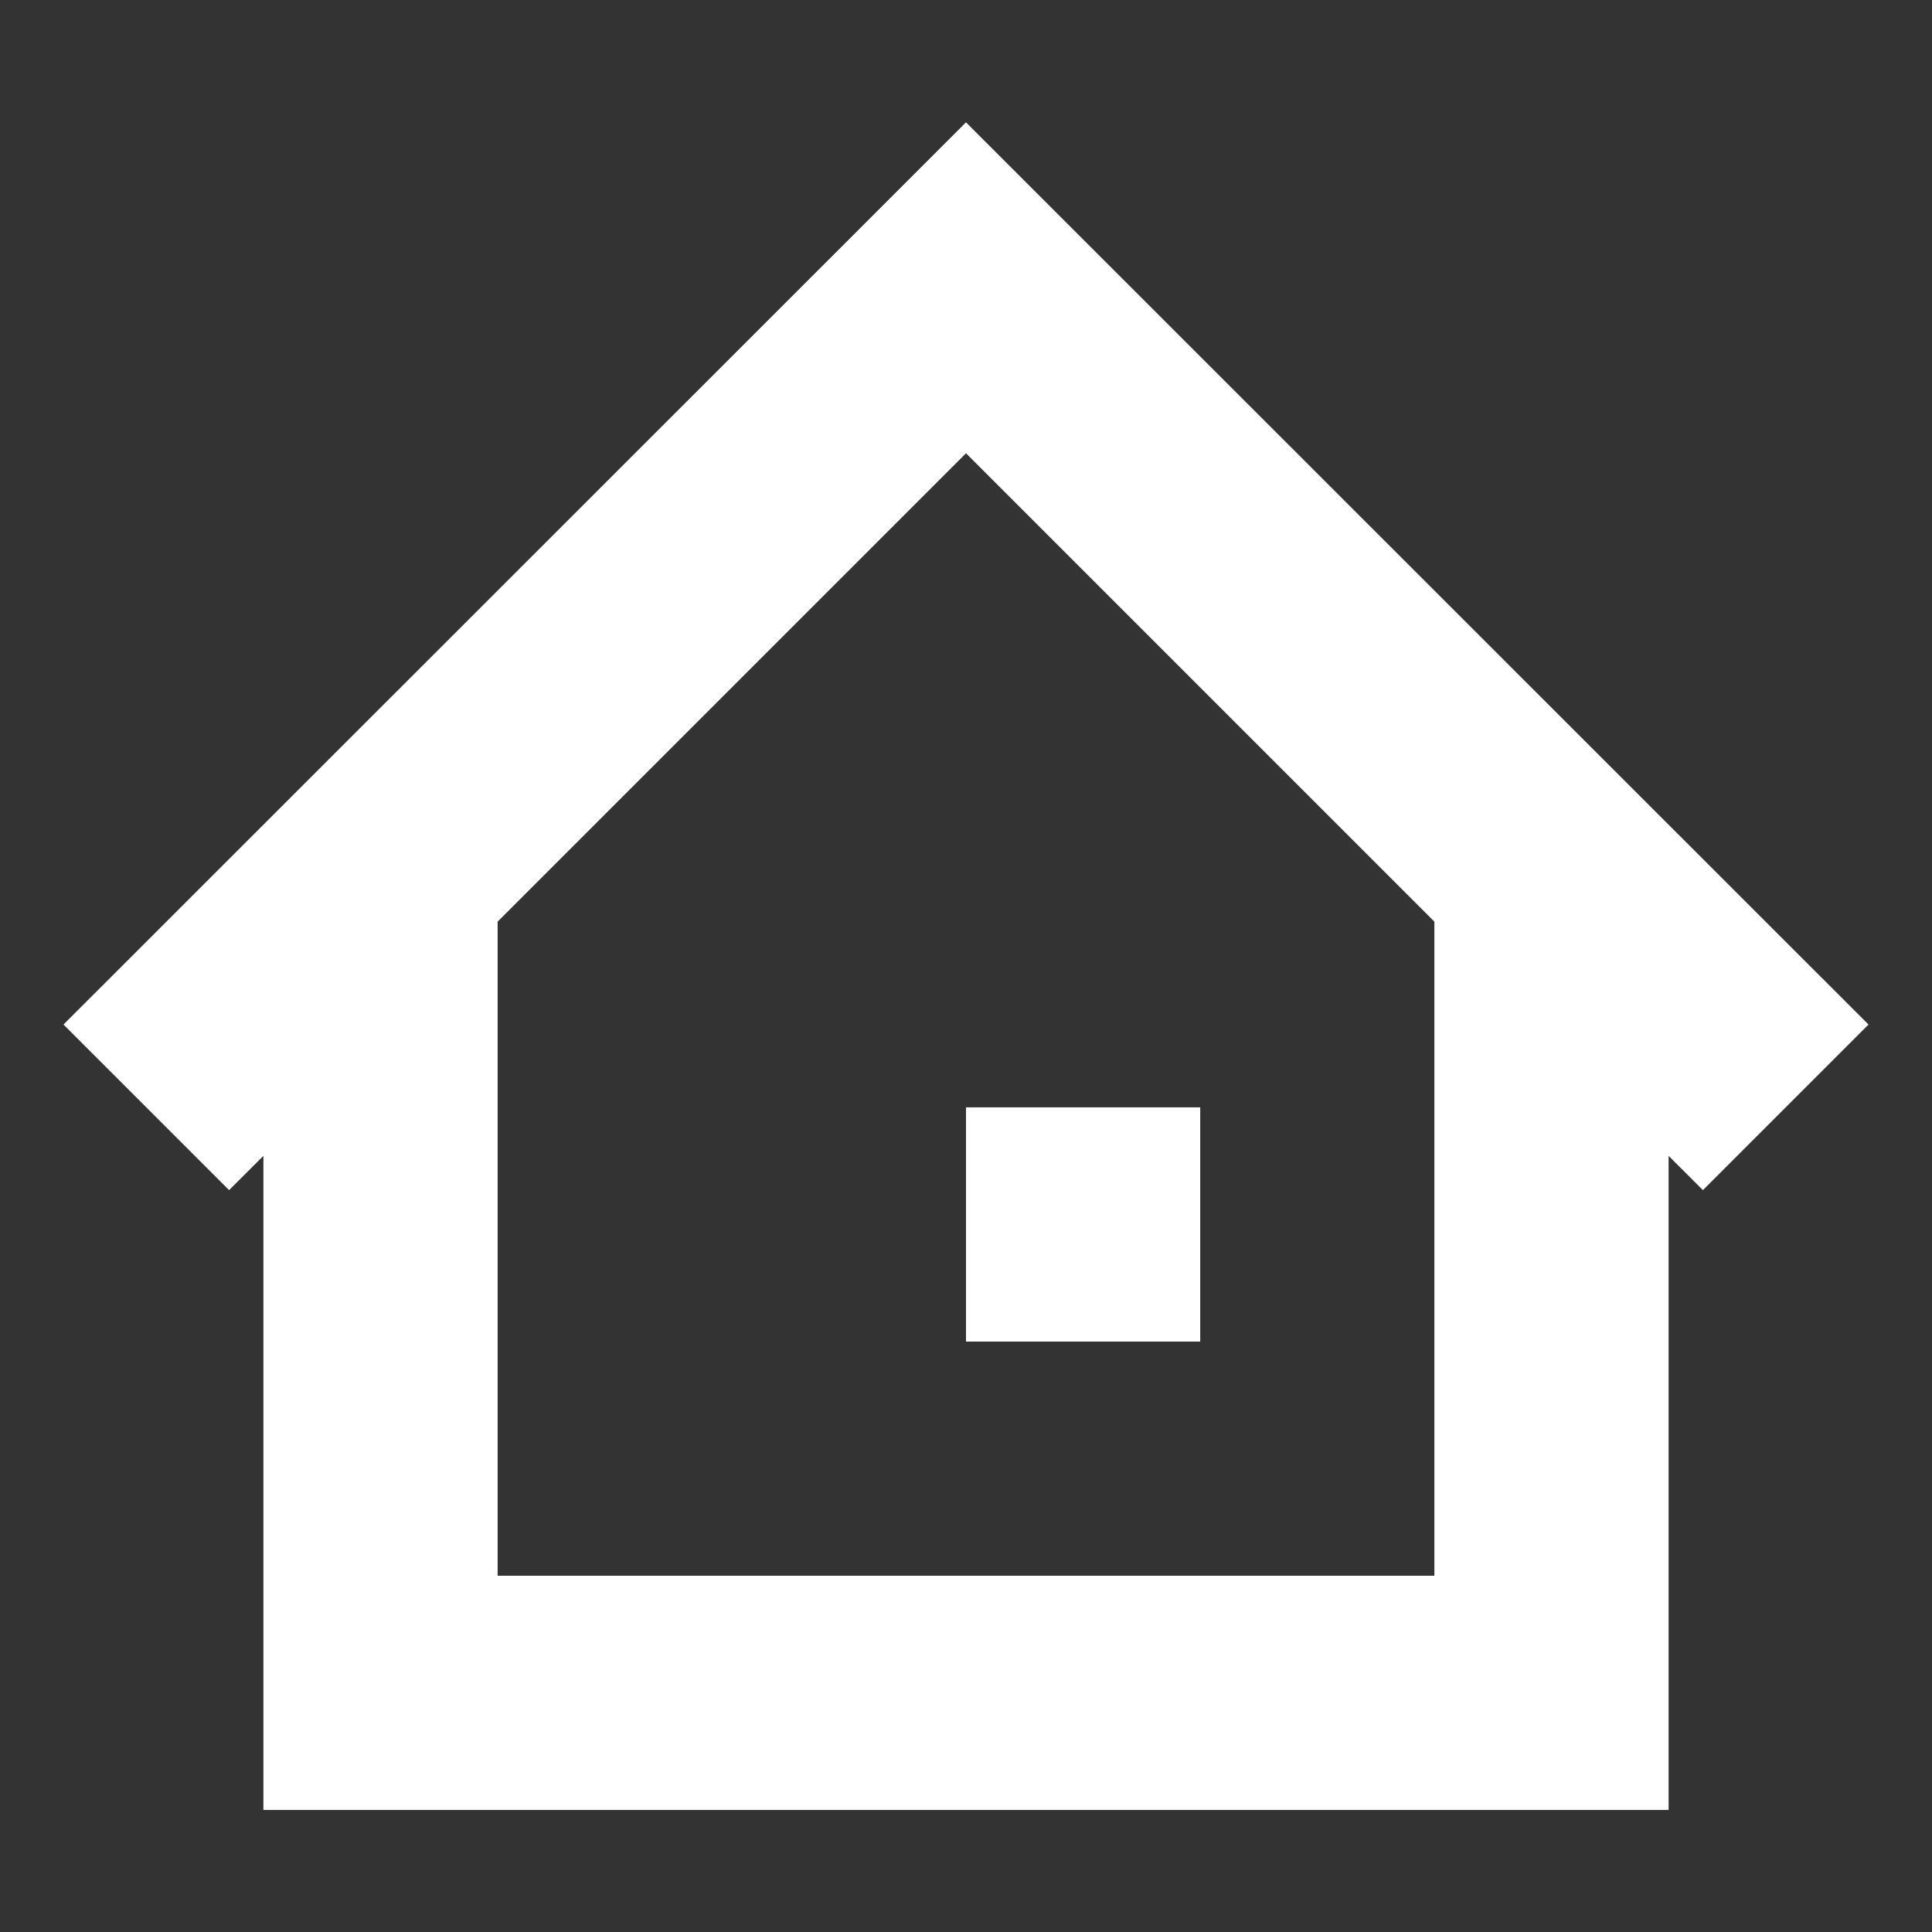 <svg id="圖層_1" data-name="圖層 1" xmlns="http://www.w3.org/2000/svg" viewBox="0 0 300 300"><rect x="0" y="0" width="300" height="300" fill="#333333" stroke="none"/><defs><style>.cls-1{fill:#fff;}</style></defs><title>未命名-1</title><path class="cls-1" d="M259.1,281.05V179.48l5.33,5.32,25.71-25.71L150,19,9.86,159.09,35.57,184.8l5.33-5.32V281.05ZM222.73,143.11V244.68H77.27V143.11L150,70.38Z"/><rect class="cls-1" x="150" y="171.95" width="36.37" height="36.37"/></svg>
